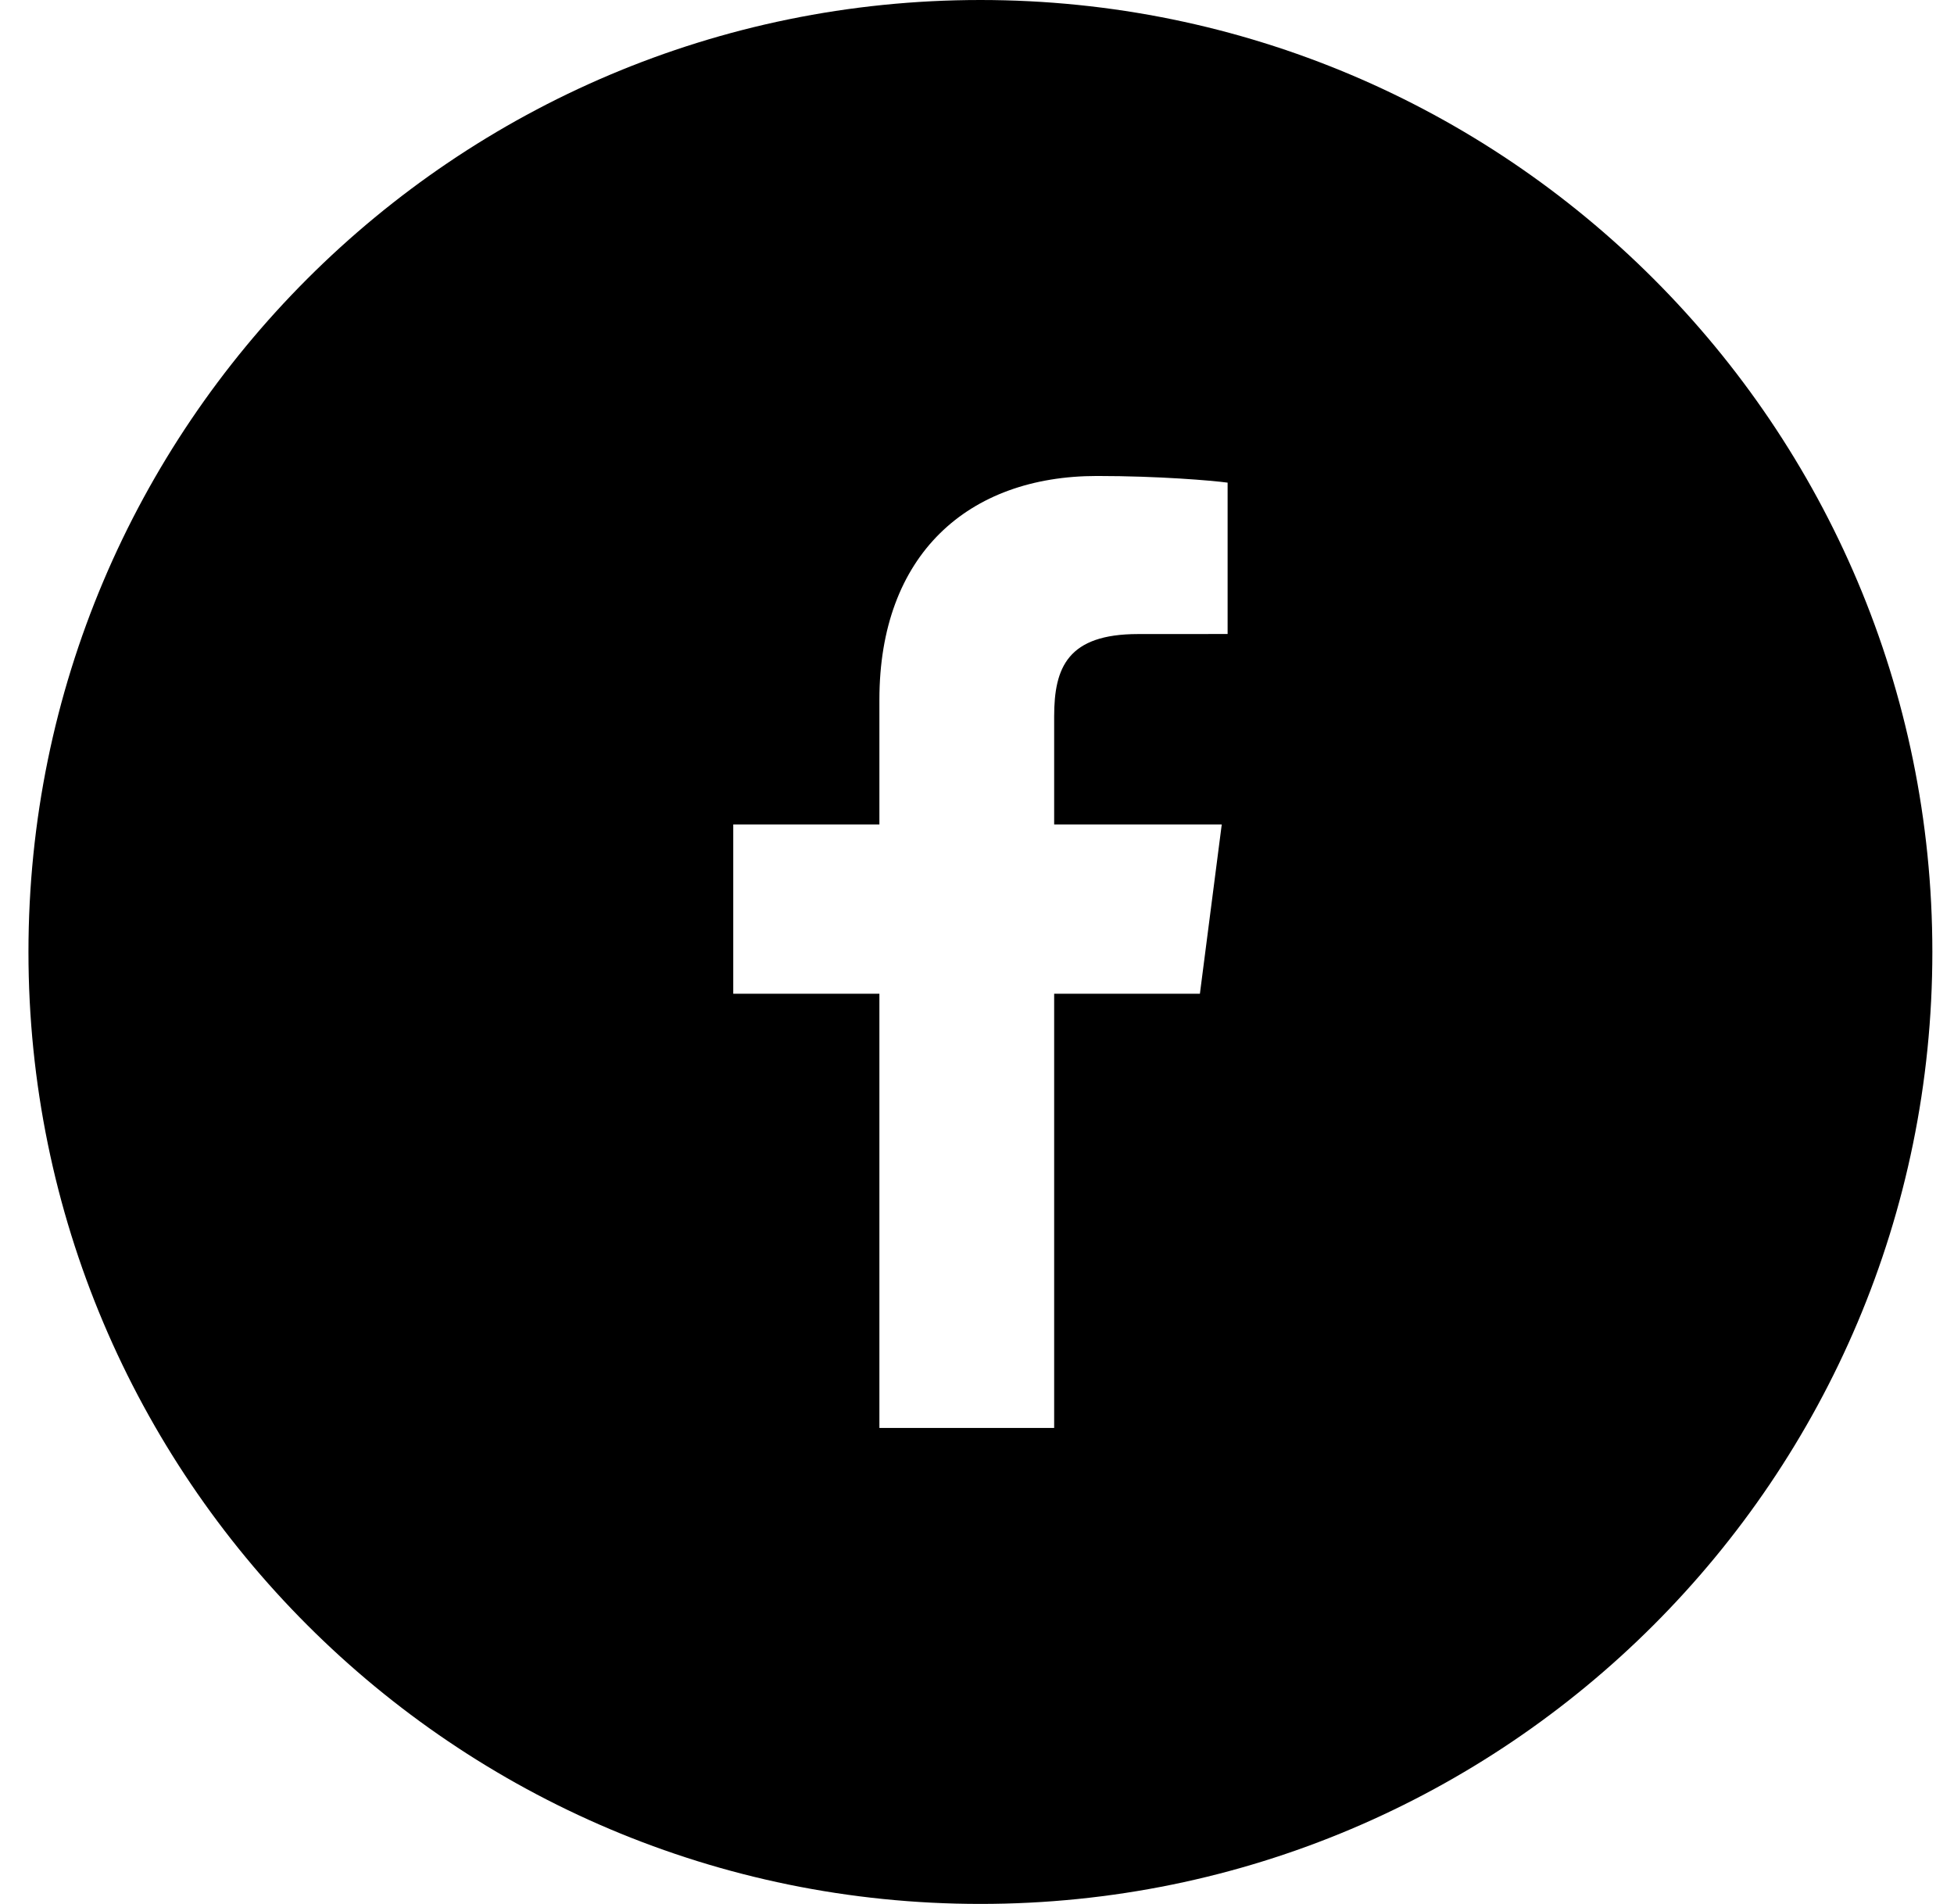 <svg width="39" height="38" viewBox="0 0 39 38" fill="none" xmlns="http://www.w3.org/2000/svg">
<path fill-rule="evenodd" clip-rule="evenodd" d="M24.502 12.654L22.714 12.655C21.311 12.655 21.04 13.321 21.04 14.299V16.455H24.385L23.949 19.834H21.04V28.5H17.552V19.834H14.635V16.455H17.552V13.965C17.552 11.073 19.318 9.5 21.896 9.5C23.131 9.5 24.192 9.591 24.502 9.633V12.654ZM19.568 0C9.076 0 0.568 8.506 0.568 19C0.568 29.493 9.076 38 19.568 38C30.062 38 38.568 29.493 38.568 19C38.568 8.506 30.062 0 19.568 0Z" fill="black"/>
</svg>
